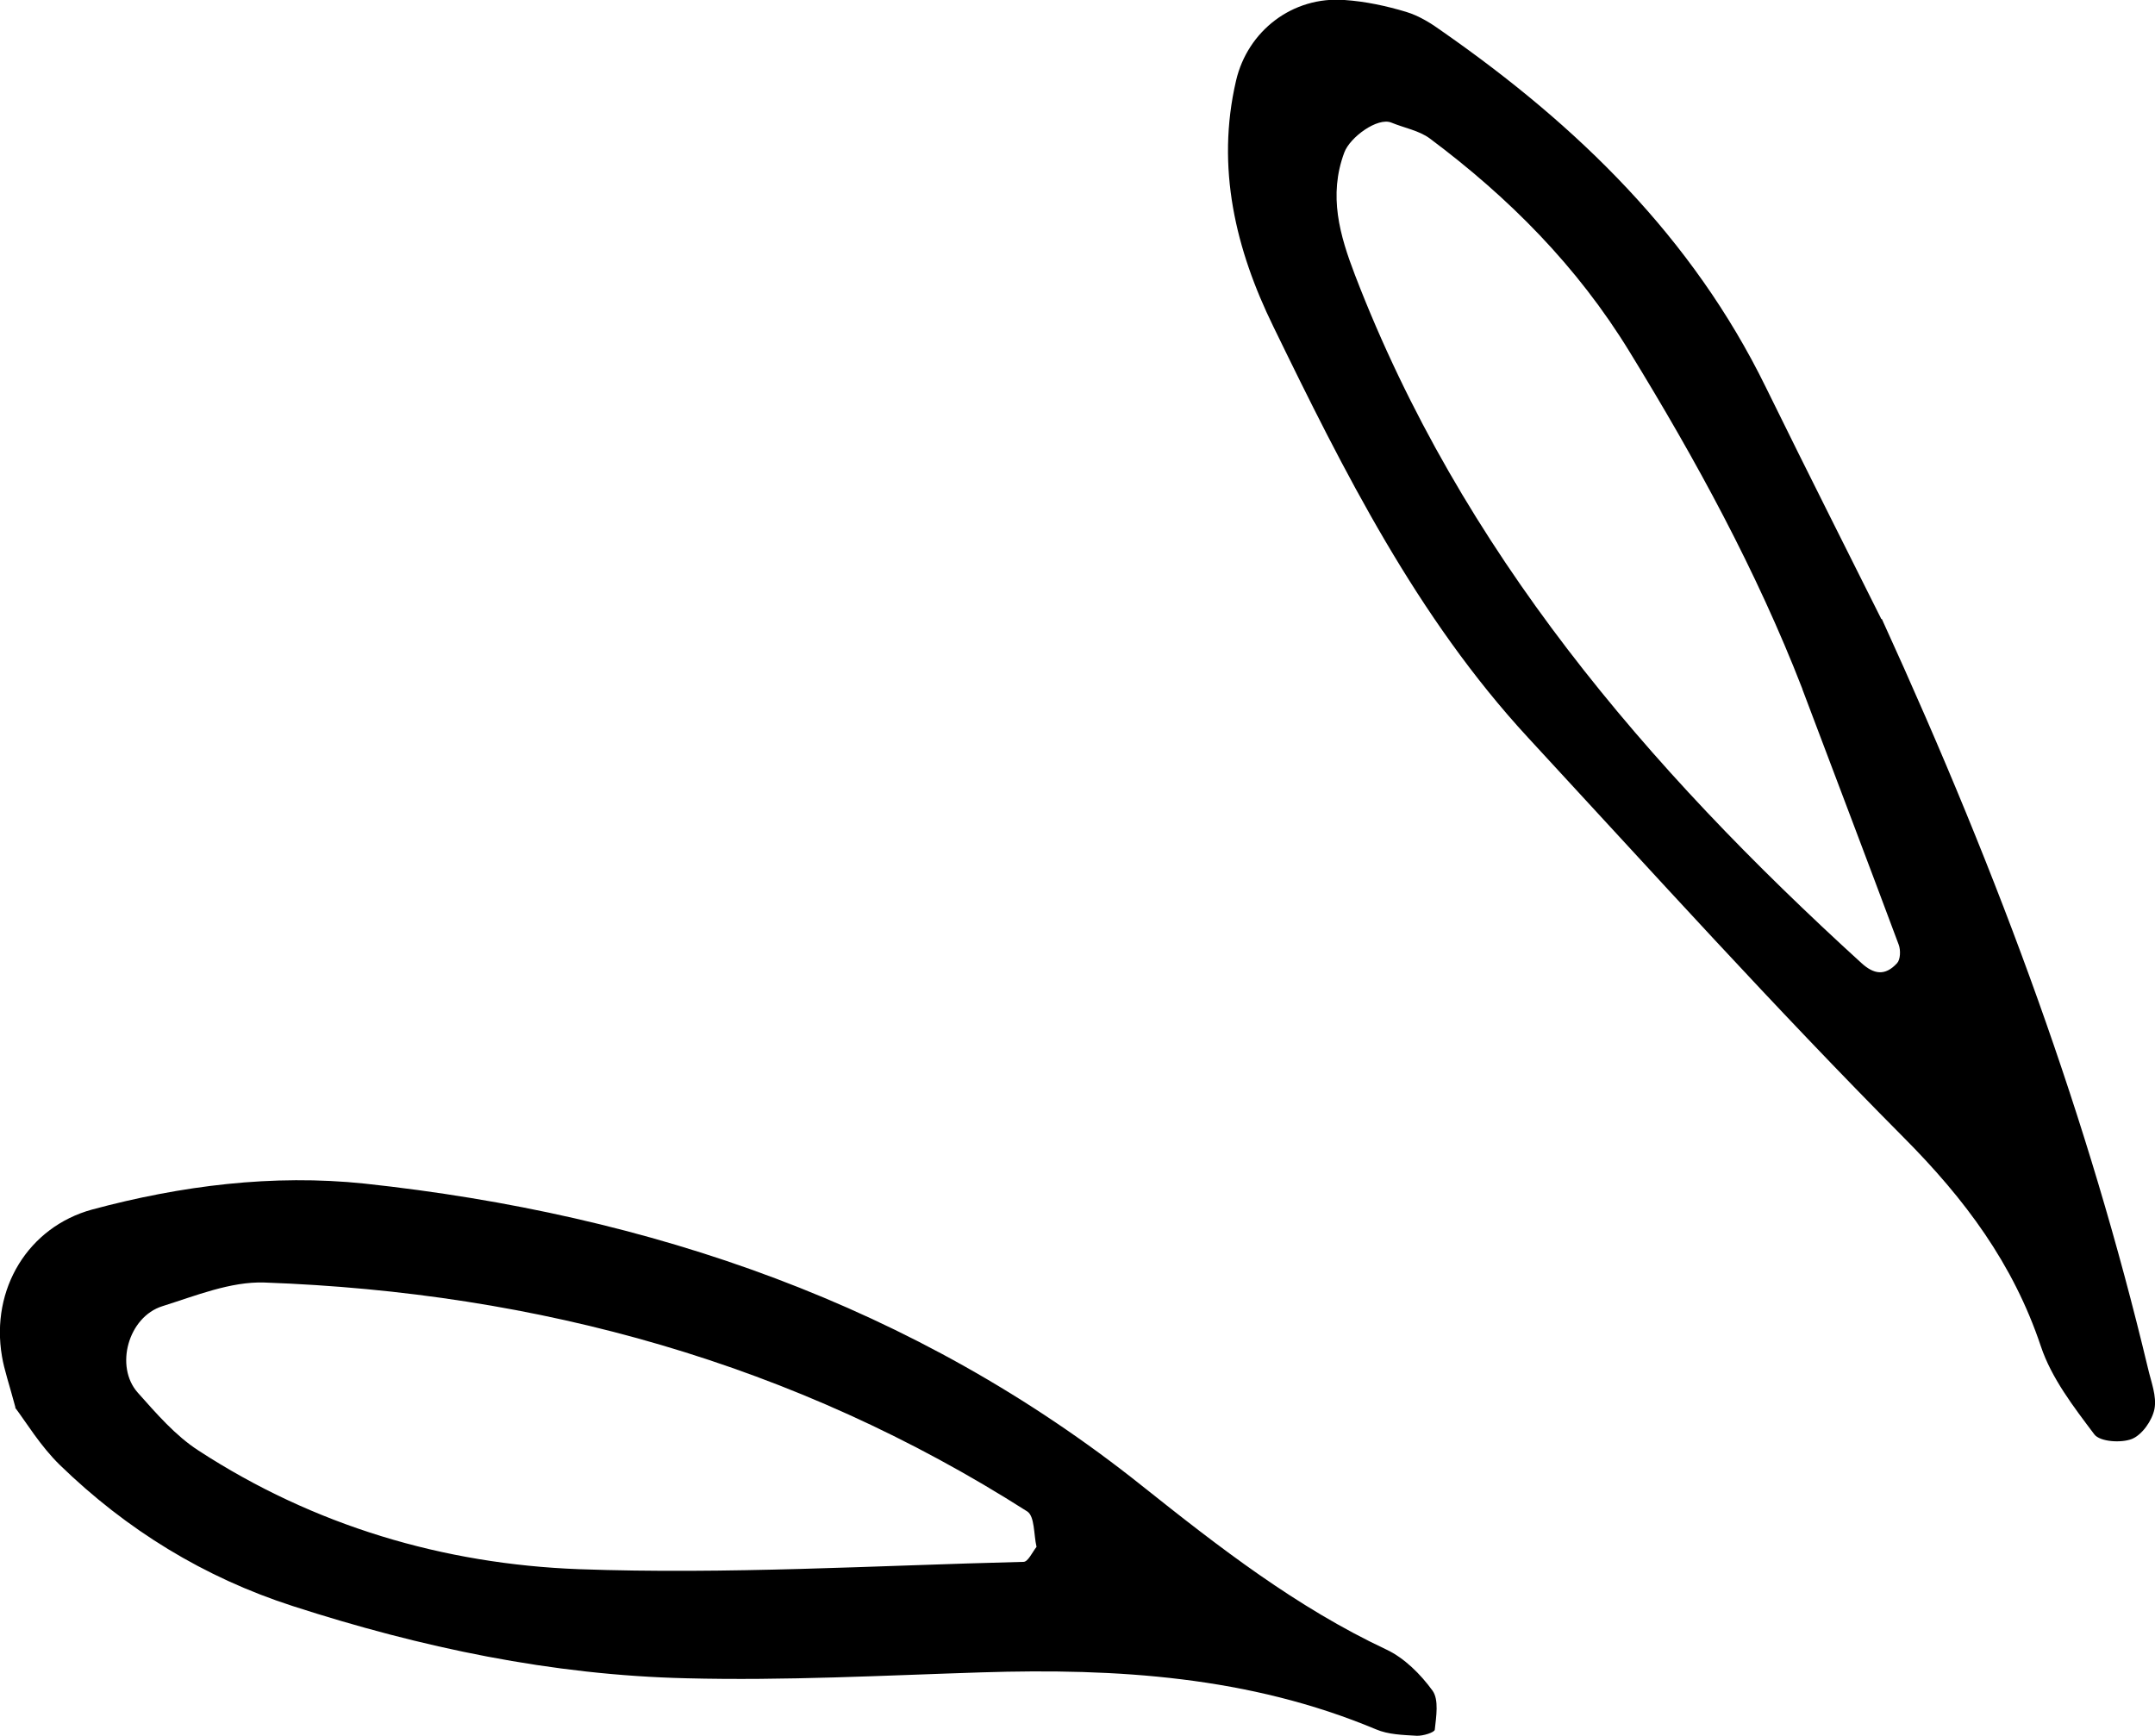 <svg xmlns="http://www.w3.org/2000/svg" id="_&#x30EC;&#x30A4;&#x30E4;&#x30FC;_2" data-name="&#x30EC;&#x30A4;&#x30E4;&#x30FC; 2" viewBox="0 0 76.45 61.58"><defs><style>      .cls-1 {        fill-rule: evenodd;        stroke-width: 0px;      }    </style></defs><g id="_&#x30EC;&#x30A4;&#x30E4;&#x30FC;_1-2" data-name="&#x30EC;&#x30A4;&#x30E4;&#x30FC; 1"><g><path class="cls-1" d="m66.76,21.96c4.28,9.37,7.34,17.8,9.44,26.58.11.48.32,1,.23,1.45-.08.4-.43.91-.8,1.06-.38.15-1.13.1-1.33-.16-.73-.97-1.52-1.99-1.9-3.13-.98-2.93-2.7-5.23-4.87-7.41-4.57-4.6-8.92-9.42-13.32-14.18-3.95-4.28-6.53-9.43-9.04-14.59-1.33-2.72-2.04-5.63-1.32-8.72.41-1.76,2-3,3.85-2.86.74.05,1.48.21,2.18.42.47.14.91.42,1.31.71,4.77,3.33,8.85,7.29,11.45,12.6,1.54,3.14,3.12,6.26,4.1,8.23Zm-2.82,2.48c-1.63-4.2-3.78-8.13-6.13-11.96-1.86-3.04-4.28-5.47-7.09-7.57-.38-.28-.9-.37-1.36-.56-.49-.2-1.47.52-1.67,1.06-.57,1.53-.16,2.94.38,4.35,3.76,9.78,10.35,17.47,17.97,24.41.43.39.83.47,1.26,0,.12-.13.13-.46.06-.65-1.13-3.03-2.28-6.05-3.42-9.07Z"></path><path class="cls-1" d="m.55,49.94c-.23-.86-.4-1.34-.48-1.82-.41-2.39.93-4.59,3.2-5.21,3.16-.85,6.41-1.26,9.66-.92,10.14,1.09,19.53,4.3,27.58,10.72,2.75,2.19,5.48,4.31,8.67,5.81.64.3,1.22.88,1.64,1.46.23.32.13.92.08,1.38,0,.1-.42.23-.64.22-.49-.03-1.01-.04-1.45-.23-4.49-1.88-9.2-2.17-13.98-2.02-3.49.11-6.99.3-10.48.21-4.77-.11-9.41-1.09-13.96-2.56-3.16-1.02-5.9-2.71-8.26-5-.7-.68-1.22-1.55-1.6-2.05Zm36.22,4.93c-.1-.43-.06-1.08-.33-1.25-8.25-5.26-17.34-7.77-27.06-8.12-1.2-.04-2.44.47-3.62.84-1.21.38-1.7,2.14-.87,3.07.66.74,1.33,1.52,2.15,2.05,4.1,2.67,8.7,4.03,13.5,4.21,5.25.19,10.51-.13,15.77-.26.16,0,.31-.34.46-.53Z"></path></g></g></svg>